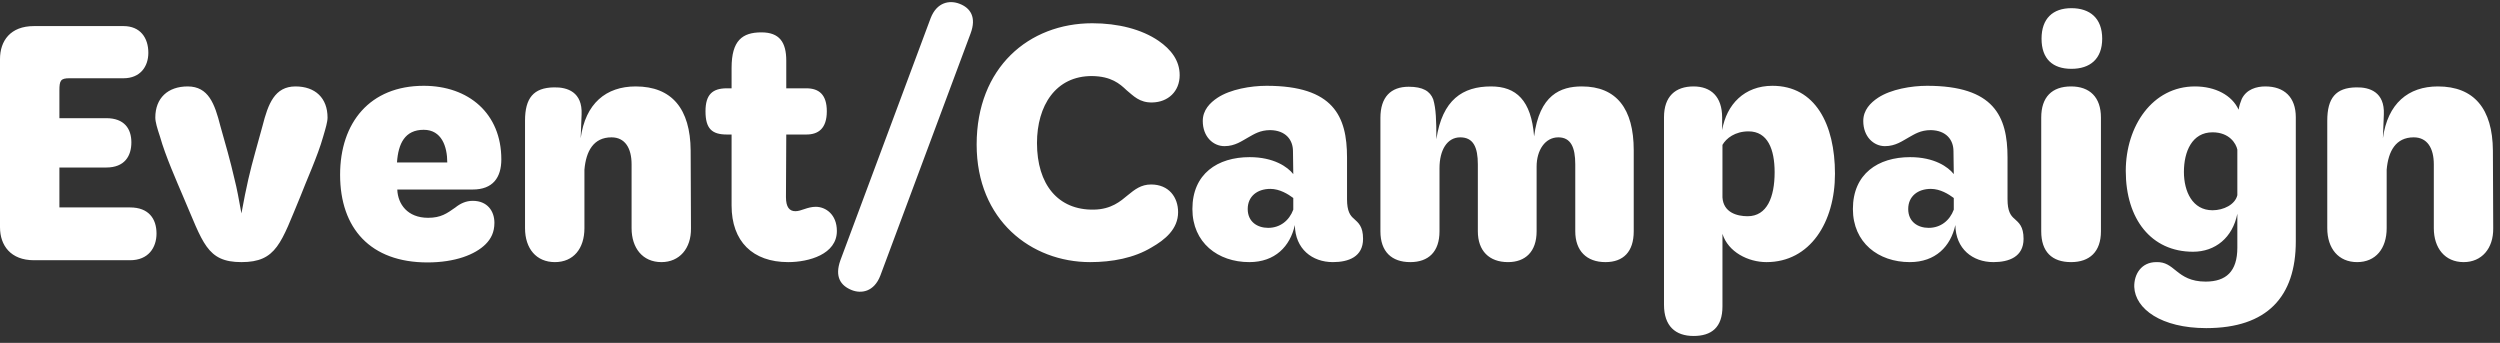 <svg width="175" height="24" viewBox="0 0 175 24" fill="none" xmlns="http://www.w3.org/2000/svg">
<rect x="0" y="0" width="175" height="24" fill="#333333" stroke="none"/>
<path d="M2.376 18.216C0.748 18.216 -2.63751e-05 17.182 -2.63751e-05 15.906V4.136C-2.63751e-05 2.86 0.726 1.826 2.376 1.826H8.646C9.812 1.826 10.384 2.64 10.384 3.696C10.384 4.664 9.812 5.478 8.646 5.478H4.862C4.246 5.478 4.158 5.632 4.158 6.336V8.272H7.436C8.712 8.272 9.196 9.02 9.196 9.966C9.196 10.912 8.734 11.726 7.436 11.726H4.158V14.52H9.108C10.406 14.52 10.956 15.312 10.956 16.346C10.956 17.336 10.384 18.216 9.108 18.216H2.376ZM16.9 18.348C14.458 18.348 14.216 16.984 12.808 13.728C12.39 12.738 11.576 10.912 11.202 9.57C11.004 8.976 10.872 8.536 10.872 8.228C10.872 6.864 11.752 6.05 13.138 6.05C14.59 6.05 15.03 7.26 15.426 8.822C15.778 10.054 16.13 11.286 16.416 12.54C16.592 13.222 16.724 13.97 16.9 14.938C17.076 13.97 17.23 13.222 17.384 12.54C17.67 11.286 18.044 10.054 18.374 8.822C18.77 7.26 19.232 6.05 20.684 6.05C22.07 6.05 22.928 6.864 22.928 8.228C22.928 8.536 22.796 8.976 22.62 9.57C22.246 10.912 21.41 12.738 21.036 13.728C19.672 17.006 19.364 18.348 16.9 18.348ZM29.923 18.37C25.941 18.37 23.807 15.994 23.807 12.232C23.807 8.58 25.897 6.006 29.659 6.006C32.805 6.006 35.093 7.942 35.093 11.154C35.093 12.43 34.499 13.266 33.091 13.266H27.811V13.288C27.855 14.278 28.515 15.246 29.967 15.246C30.869 15.246 31.287 14.938 31.881 14.52C32.211 14.256 32.607 14.058 33.091 14.058C34.103 14.058 34.609 14.762 34.609 15.598C34.609 16.258 34.367 16.72 33.993 17.094C33.267 17.82 31.859 18.37 29.923 18.37ZM27.789 11.374H31.309C31.309 10.252 30.913 9.086 29.659 9.086C28.339 9.086 27.877 10.054 27.789 11.374ZM38.843 18.348C37.544 18.348 36.752 17.402 36.752 15.972V8.448C36.752 6.864 37.346 6.138 38.776 6.116C39.722 6.094 40.779 6.446 40.712 8.008L40.647 9.68C40.977 7.238 42.428 6.05 44.496 6.05C47.026 6.05 48.325 7.612 48.346 10.538L48.368 15.972C48.391 17.402 47.554 18.348 46.3 18.348C44.98 18.348 44.211 17.358 44.211 15.972V11.506C44.211 10.362 43.748 9.614 42.803 9.614C41.548 9.614 41.02 10.582 40.91 11.88V15.972C40.91 17.402 40.141 18.348 38.843 18.348ZM55.171 18.348C52.685 18.348 51.211 16.896 51.211 14.388V9.416H50.881C49.825 9.416 49.385 8.998 49.385 7.788C49.385 6.622 49.869 6.182 50.881 6.182H51.211V4.752C51.211 2.838 51.959 2.266 53.301 2.266C54.555 2.266 55.039 2.948 55.039 4.246V6.182H56.447C57.327 6.182 57.877 6.622 57.877 7.788C57.877 8.998 57.283 9.416 56.447 9.416H55.039L55.017 13.794C55.017 14.498 55.259 14.784 55.677 14.784C56.095 14.784 56.513 14.476 57.107 14.476C57.789 14.476 58.581 15.004 58.581 16.17C58.581 17.798 56.623 18.348 55.171 18.348ZM59.621 20.306C58.851 19.998 58.411 19.382 58.829 18.216L65.143 1.276C65.583 0.132 66.485 1.90735e-06 67.167 0.264C67.915 0.55 68.377 1.188 67.937 2.354L61.623 19.294C61.183 20.438 60.281 20.57 59.621 20.306ZM76.307 18.348C72.193 18.348 68.365 15.422 68.365 10.12C68.365 4.73 72.017 1.628 76.461 1.628C78.265 1.628 79.915 2.046 81.103 2.86C81.961 3.454 82.577 4.224 82.577 5.258C82.577 6.402 81.763 7.15 80.663 7.172C79.761 7.194 79.343 6.71 78.859 6.314C78.375 5.852 77.781 5.346 76.461 5.324C73.887 5.302 72.589 7.414 72.589 10.01C72.589 12.914 74.063 14.718 76.571 14.674C77.803 14.652 78.441 14.08 78.947 13.662C79.431 13.266 79.871 12.914 80.575 12.914C81.829 12.914 82.467 13.816 82.467 14.85C82.467 16.038 81.543 16.786 80.619 17.314C79.387 18.062 77.847 18.348 76.307 18.348ZM95.414 16.72C95.414 17.974 94.402 18.348 93.302 18.348C91.85 18.348 90.662 17.424 90.64 15.752C90.31 17.248 89.254 18.348 87.45 18.348C85.25 18.348 83.468 16.984 83.468 14.63C83.468 12.166 85.228 11 87.472 11C89.166 11 90.134 11.682 90.53 12.188L90.508 10.582C90.508 9.79 90.002 9.13 88.924 9.108C88.198 9.108 87.78 9.394 87.384 9.614C86.944 9.856 86.46 10.23 85.712 10.23C84.92 10.23 84.194 9.57 84.194 8.47C84.194 7.7 84.7 7.194 85.228 6.842C86.13 6.248 87.56 6.006 88.66 6.006C93.346 6.006 94.292 8.14 94.292 11.022V13.948C94.292 14.784 94.512 15.092 94.776 15.312C95.084 15.598 95.414 15.84 95.414 16.72ZM88.77 15.95C89.606 15.95 90.244 15.444 90.53 14.674V13.86C90.178 13.596 89.584 13.222 88.924 13.222C88 13.222 87.34 13.75 87.34 14.63C87.34 15.532 88.022 15.95 88.77 15.95ZM98.719 18.348C97.421 18.348 96.629 17.622 96.629 16.192V8.25C96.629 6.798 97.356 6.072 98.609 6.072C99.6 6.072 100.105 6.38 100.325 6.952C100.523 7.612 100.545 8.448 100.545 9.746C100.963 6.974 102.393 6.05 104.373 6.05C106.133 6.05 107.189 7.018 107.387 9.548C107.761 6.644 109.235 6.05 110.731 6.05C113.151 6.05 114.361 7.612 114.361 10.516V16.192C114.361 17.622 113.635 18.348 112.381 18.348C111.061 18.348 110.269 17.556 110.269 16.192V11.506C110.269 10.318 109.961 9.614 109.081 9.614C108.157 9.614 107.563 10.516 107.563 11.66V16.192C107.563 17.622 106.771 18.348 105.561 18.348C104.241 18.348 103.449 17.556 103.449 16.192V11.506C103.449 10.318 103.141 9.614 102.217 9.614C101.293 9.614 100.765 10.516 100.765 11.77V16.192C100.765 17.622 99.996 18.348 98.719 18.348ZM123.652 18.348C122.376 18.348 120.968 17.644 120.572 16.368V21.45C120.572 22.924 119.802 23.518 118.548 23.518C117.272 23.518 116.48 22.814 116.48 21.34V8.206C116.48 6.754 117.272 6.05 118.548 6.05C119.758 6.05 120.55 6.754 120.55 8.228V9.108C120.858 7.304 122.112 6.006 124.07 6.006C127.062 6.006 128.448 8.69 128.448 12.166C128.448 15.554 126.71 18.348 123.652 18.348ZM120.572 13.816C120.638 14.872 121.584 15.136 122.332 15.136C123.696 15.136 124.224 13.794 124.224 12.056C124.224 10.45 123.74 9.196 122.398 9.196C121.452 9.196 120.836 9.68 120.572 10.142V13.816ZM141.649 16.72C141.649 17.974 140.637 18.348 139.537 18.348C138.085 18.348 136.897 17.424 136.875 15.752C136.545 17.248 135.489 18.348 133.685 18.348C131.485 18.348 129.703 16.984 129.703 14.63C129.703 12.166 131.463 11 133.707 11C135.401 11 136.369 11.682 136.765 12.188L136.743 10.582C136.743 9.79 136.237 9.13 135.159 9.108C134.433 9.108 134.015 9.394 133.619 9.614C133.179 9.856 132.695 10.23 131.947 10.23C131.155 10.23 130.429 9.57 130.429 8.47C130.429 7.7 130.935 7.194 131.463 6.842C132.365 6.248 133.795 6.006 134.895 6.006C139.581 6.006 140.527 8.14 140.527 11.022V13.948C140.527 14.784 140.747 15.092 141.011 15.312C141.319 15.598 141.649 15.84 141.649 16.72ZM135.005 15.95C135.841 15.95 136.479 15.444 136.765 14.674V13.86C136.413 13.596 135.819 13.222 135.159 13.222C134.235 13.222 133.575 13.75 133.575 14.63C133.575 15.532 134.257 15.95 135.005 15.95ZM144.976 18.348C143.634 18.348 142.886 17.622 142.886 16.192V8.228C142.886 6.798 143.634 6.05 144.976 6.05C146.274 6.05 147.066 6.798 147.066 8.228V16.192C147.066 17.622 146.274 18.348 144.976 18.348ZM144.998 4.818C143.7 4.818 142.908 4.136 142.908 2.706C142.908 1.298 143.7 0.572 144.998 0.572C146.296 0.572 147.154 1.276 147.154 2.706C147.154 4.136 146.296 4.818 144.998 4.818ZM154.436 22.968C151.29 22.968 149.464 21.626 149.398 20.086C149.376 19.184 149.904 18.348 150.938 18.348C151.576 18.326 151.906 18.612 152.368 18.986C152.808 19.338 153.358 19.712 154.392 19.712C155.822 19.712 156.614 19.008 156.614 17.336V14.96C156.284 16.632 155.074 17.622 153.512 17.622C150.586 17.622 148.804 15.334 148.804 11.968C148.804 8.822 150.674 6.05 153.644 6.05C155.074 6.05 156.24 6.666 156.702 7.678C156.746 7.392 156.834 7.15 156.922 6.93C157.252 6.248 157.956 6.05 158.572 6.05C159.892 6.05 160.706 6.798 160.706 8.206V16.896C160.706 20.768 158.704 22.968 154.436 22.968ZM154.876 14.718C155.646 14.718 156.46 14.322 156.614 13.662V10.472C156.526 10.054 156.064 9.262 154.876 9.262C153.446 9.262 152.874 10.604 152.874 12.034C152.874 13.398 153.468 14.718 154.876 14.718ZM164.999 18.348C163.701 18.348 162.909 17.402 162.909 15.972V8.448C162.909 6.864 163.503 6.138 164.933 6.116C165.879 6.094 166.935 6.446 166.869 8.008L166.803 9.68C167.133 7.238 168.585 6.05 170.653 6.05C173.183 6.05 174.481 7.612 174.503 10.538L174.525 15.972C174.547 17.402 173.711 18.348 172.457 18.348C171.137 18.348 170.367 17.358 170.367 15.972V11.506C170.367 10.362 169.905 9.614 168.959 9.614C167.705 9.614 167.177 10.582 167.067 11.88V15.972C167.067 17.402 166.297 18.348 164.999 18.348Z" fill="white"/>
</svg>
